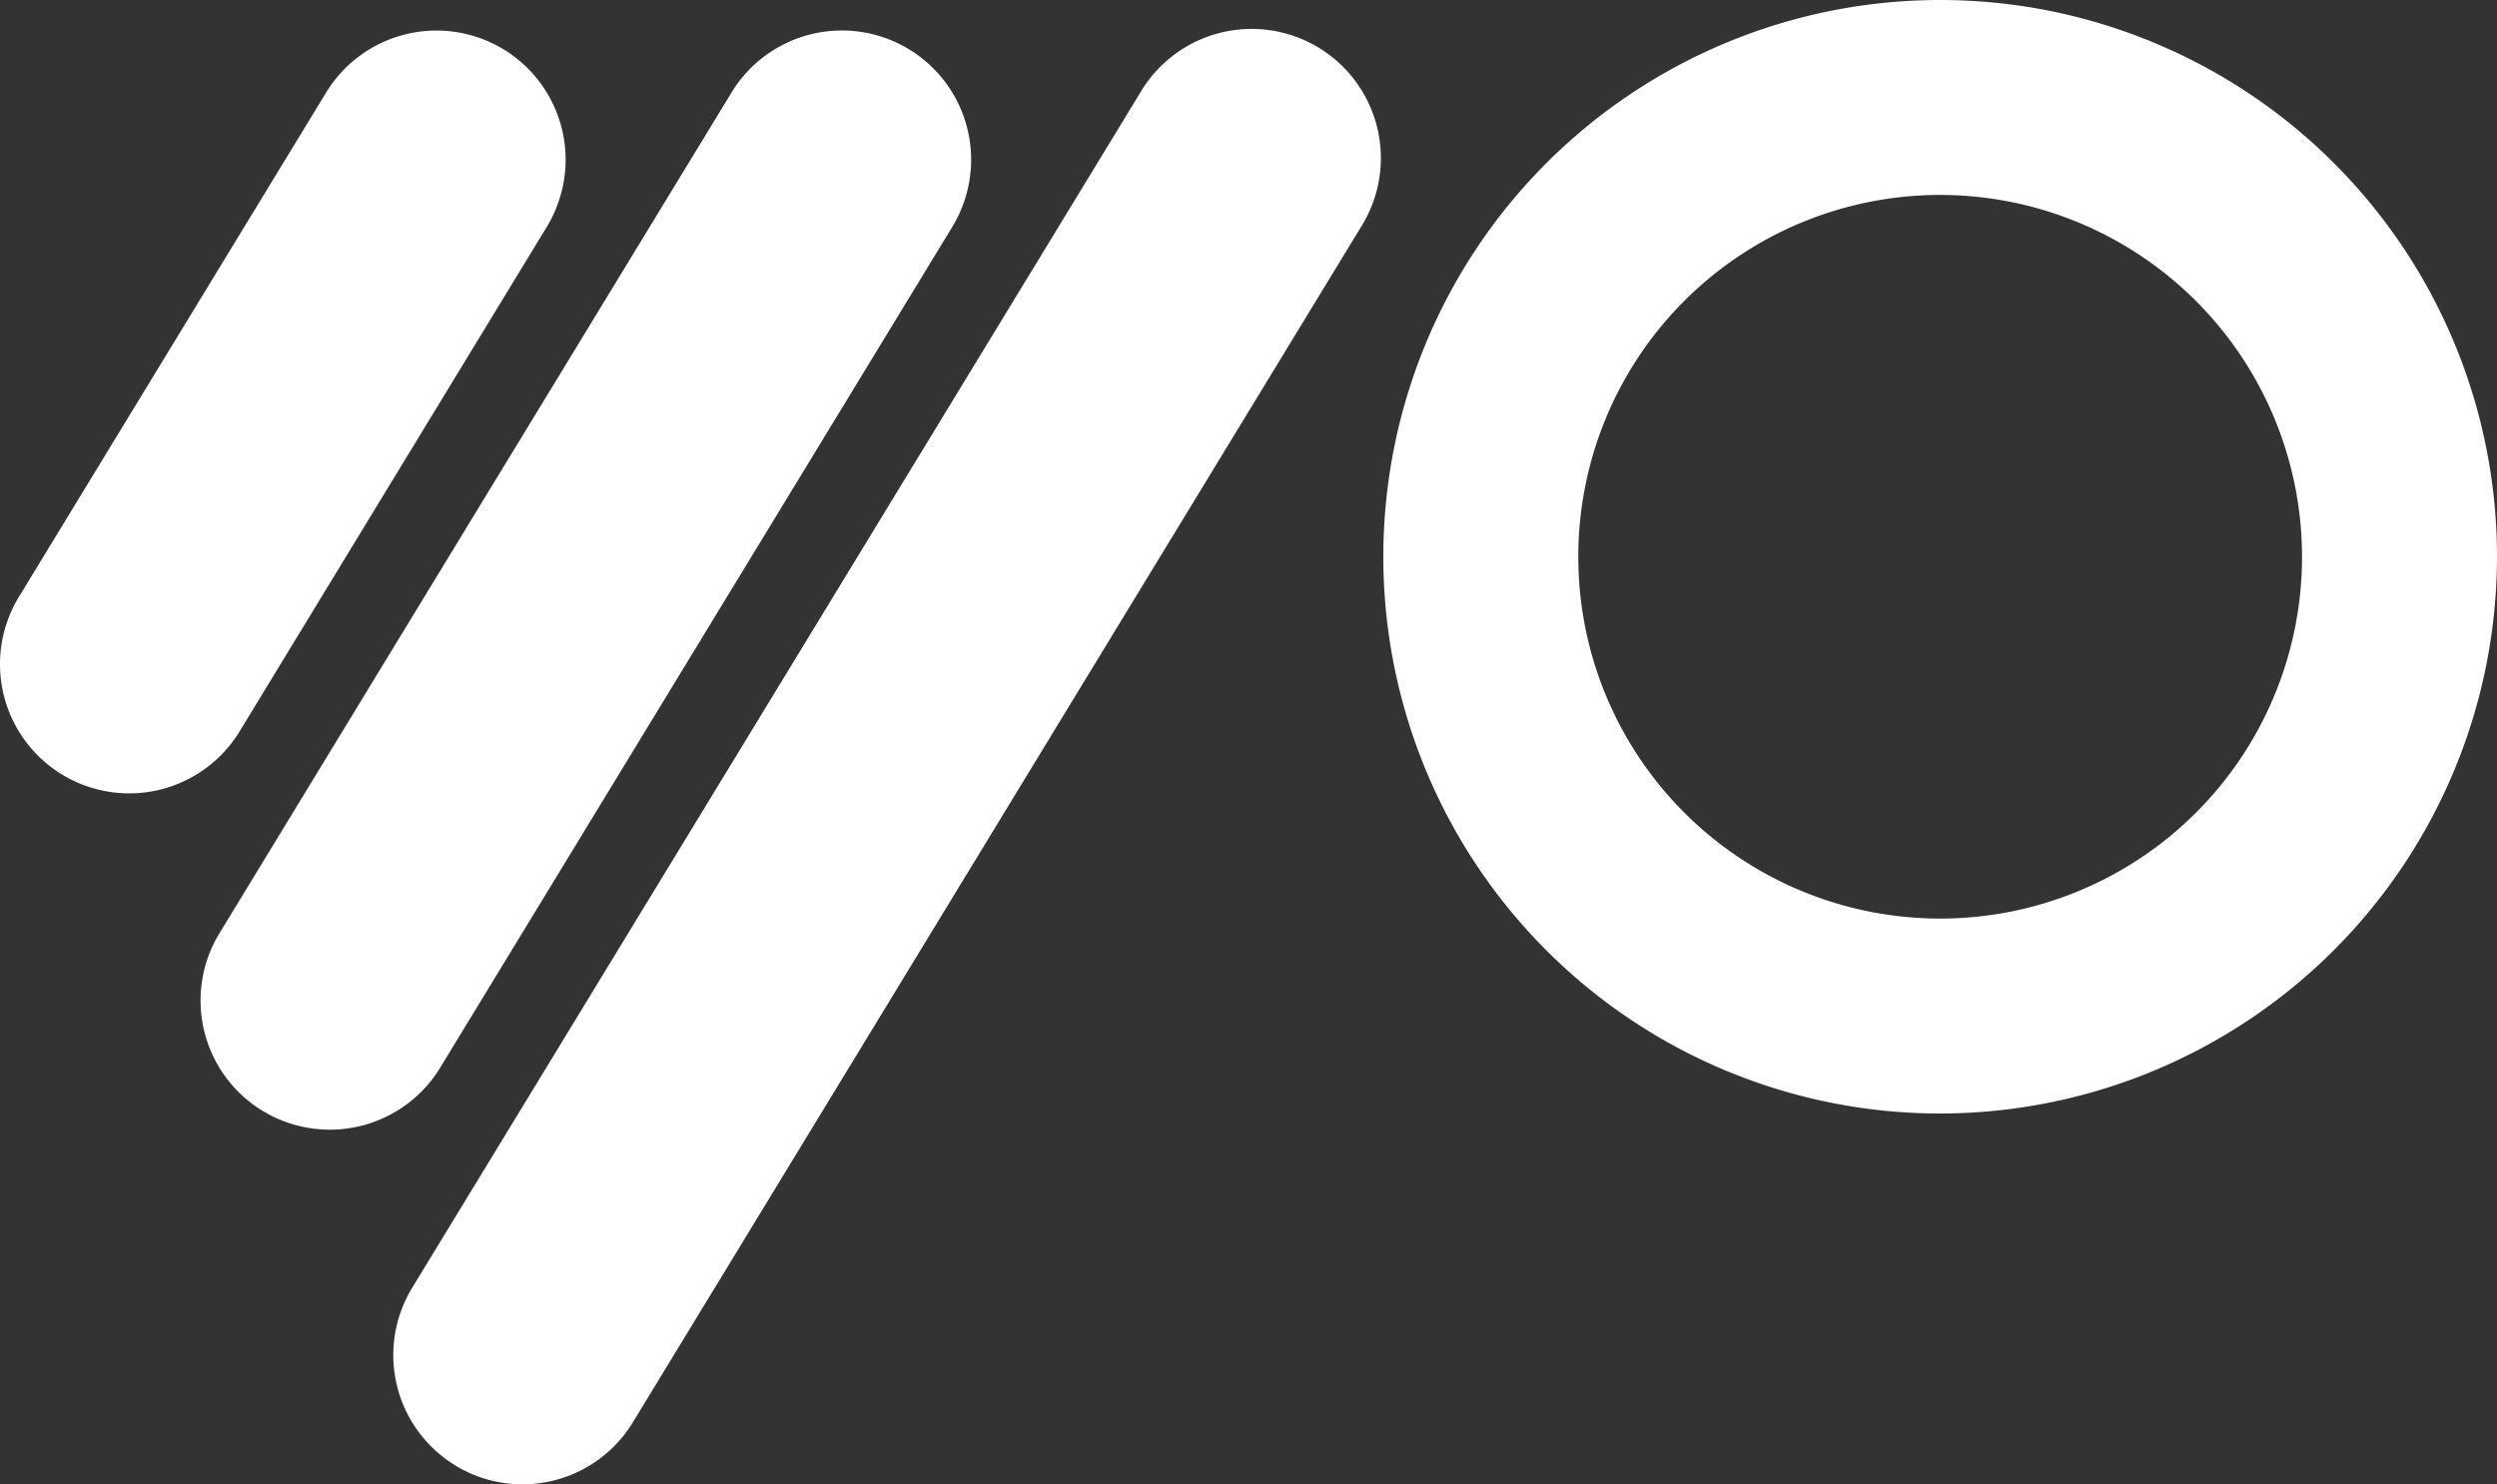 <svg xmlns="http://www.w3.org/2000/svg" xmlns:xlink="http://www.w3.org/1999/xlink" width="88.255" height="52.472" viewBox="0 0 88.255 52.472">
  <rect x="0" y="0" width="88.255" height="52.472" fill="#333333" stroke="none"/>
  <defs>
    <clipPath id="clip-path">
      <rect id="Rectangle_304" data-name="Rectangle 304" width="88.255" height="52.472" fill="#FFFFFF"/>
    </clipPath>
  </defs>
  <g id="logo" transform="translate(-69 -10.467)">
    <g id="Group_221" data-name="Group 221" transform="translate(69 10.467)">
      <g id="Group_220" data-name="Group 220" clip-path="url(#clip-path)">
        <path id="Path_332" data-name="Path 332" d="M431.234,39.362a19.681,19.681,0,1,1,19.681-19.681,19.7,19.7,0,0,1-19.681,19.681m0-32.471a12.79,12.79,0,1,0,12.79,12.79,12.8,12.8,0,0,0-12.79-12.79" transform="translate(-362.66)" fill="#FFFFFF"/>
        <path id="Path_333" data-name="Path 333" d="M2.193,35.378h0A4.567,4.567,0,0,1,.667,29.1L11.527,11.27A4.567,4.567,0,0,1,17.8,9.744h0a4.567,4.567,0,0,1,1.525,6.276L8.469,33.853a4.567,4.567,0,0,1-6.276,1.525" transform="translate(0 -7.999)" fill="#FFFFFF"/>
        <path id="Path_334" data-name="Path 334" d="M61.847,47.268h0a4.567,4.567,0,0,1-1.525-6.276l18.1-29.721A4.567,4.567,0,0,1,84.7,9.745h0a4.567,4.567,0,0,1,1.525,6.276l-18.1,29.721a4.567,4.567,0,0,1-6.276,1.525" transform="translate(-52.567 -8)" fill="#FFFFFF"/>
        <path id="Path_335" data-name="Path 335" d="M119.188,59.8h0a4.567,4.567,0,0,1-1.525-6.276L143.4,11.27a4.567,4.567,0,1,1,7.8,4.751L125.464,58.278a4.567,4.567,0,0,1-6.276,1.525" transform="translate(-103.096 -7.999)" fill="#FFFFFF"/>
      </g>
    </g>
  </g>
</svg>
